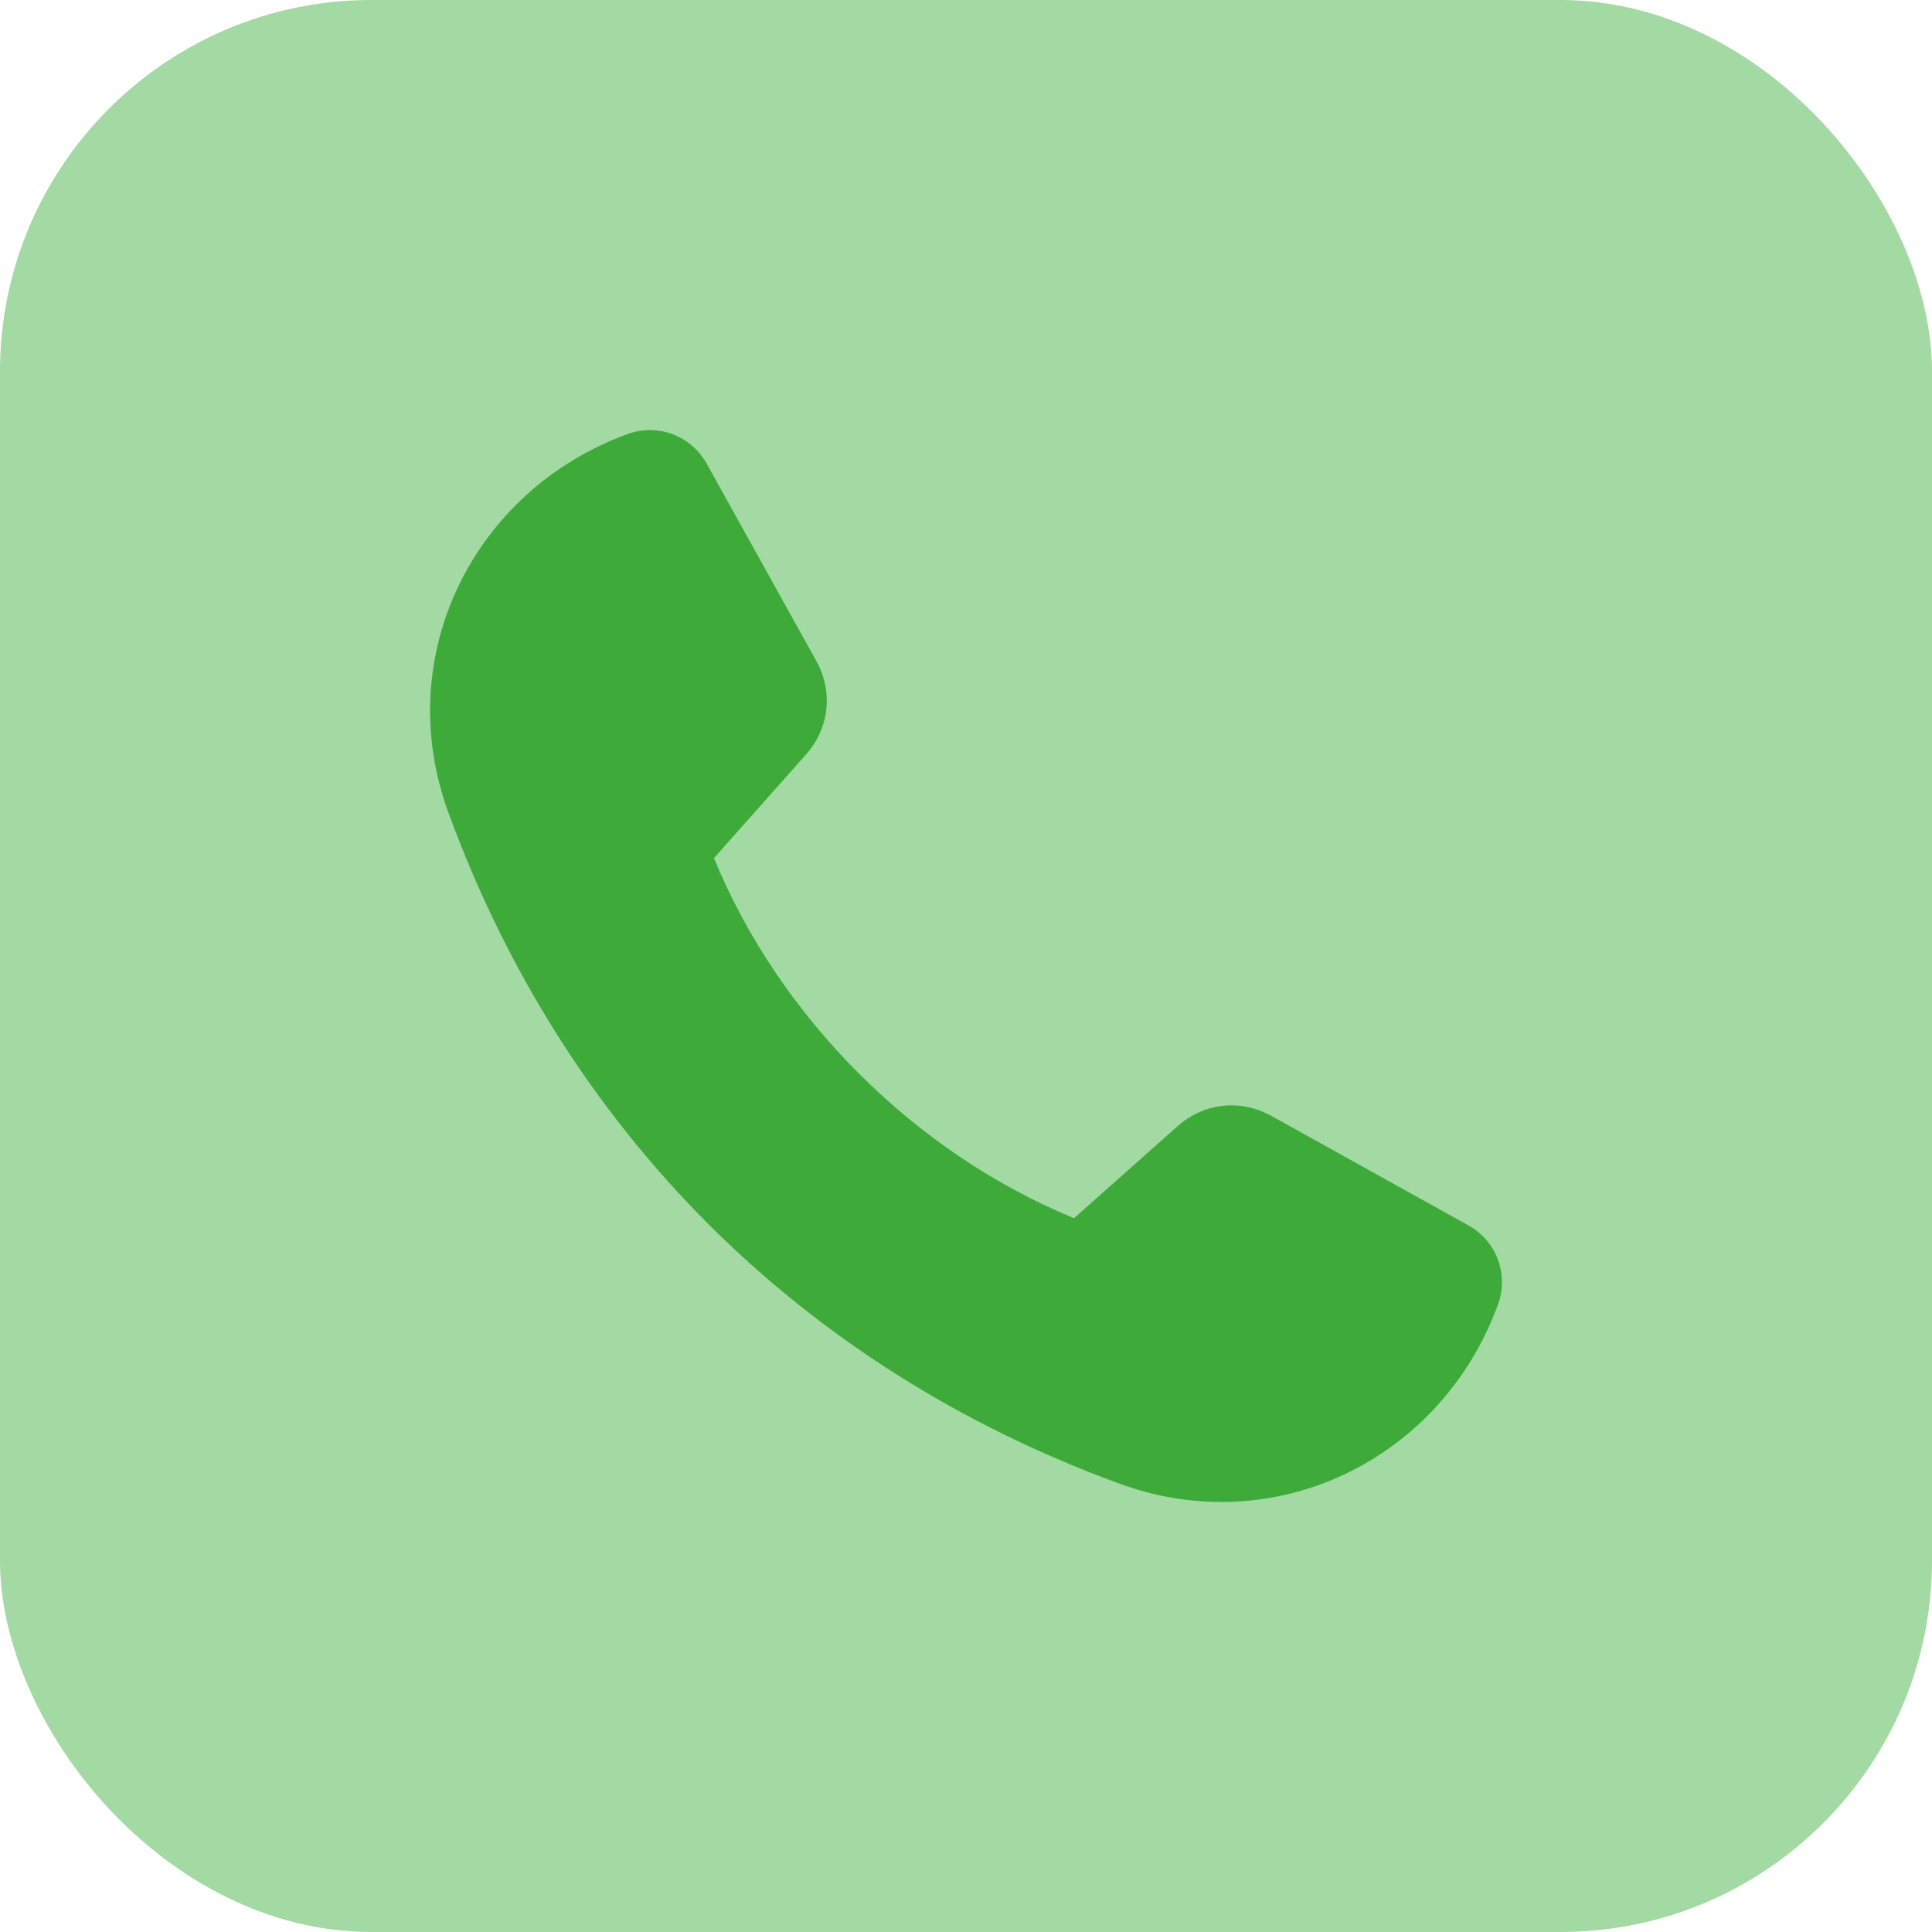 <?xml version="1.0" encoding="UTF-8"?>
<svg id="b" data-name="Ebene 2" xmlns="http://www.w3.org/2000/svg" width="26" height="26" viewBox="0 0 26 26">
  <g id="c" data-name="Ebene 1">
    <g>
      <g id="d" data-name="Rechteck 193">
        <rect width="26" height="26" rx="5" ry="5" fill="#a3d9a2"/>
      </g>
      <path d="M17.107,15.016c.884,.491,1.769,.983,2.653,1.474,.381,.211,.547,.66,.398,1.069-.761,2.078-2.989,3.175-5.085,2.41-4.292-1.567-7.474-4.749-9.041-9.041-.765-2.096,.332-4.324,2.41-5.085,.409-.15,.857,.017,1.069,.398,.491,.884,.982,1.769,1.474,2.653,.23,.415,.176,.907-.139,1.261-.413,.465-.826,.929-1.238,1.393,.881,2.146,2.7,3.965,4.846,4.846,.464-.413,.929-.826,1.393-1.238,.355-.315,.847-.369,1.261-.139h0Z" fill="#3daa3a" fill-rule="evenodd"/>
    </g>
  </g>
</svg>